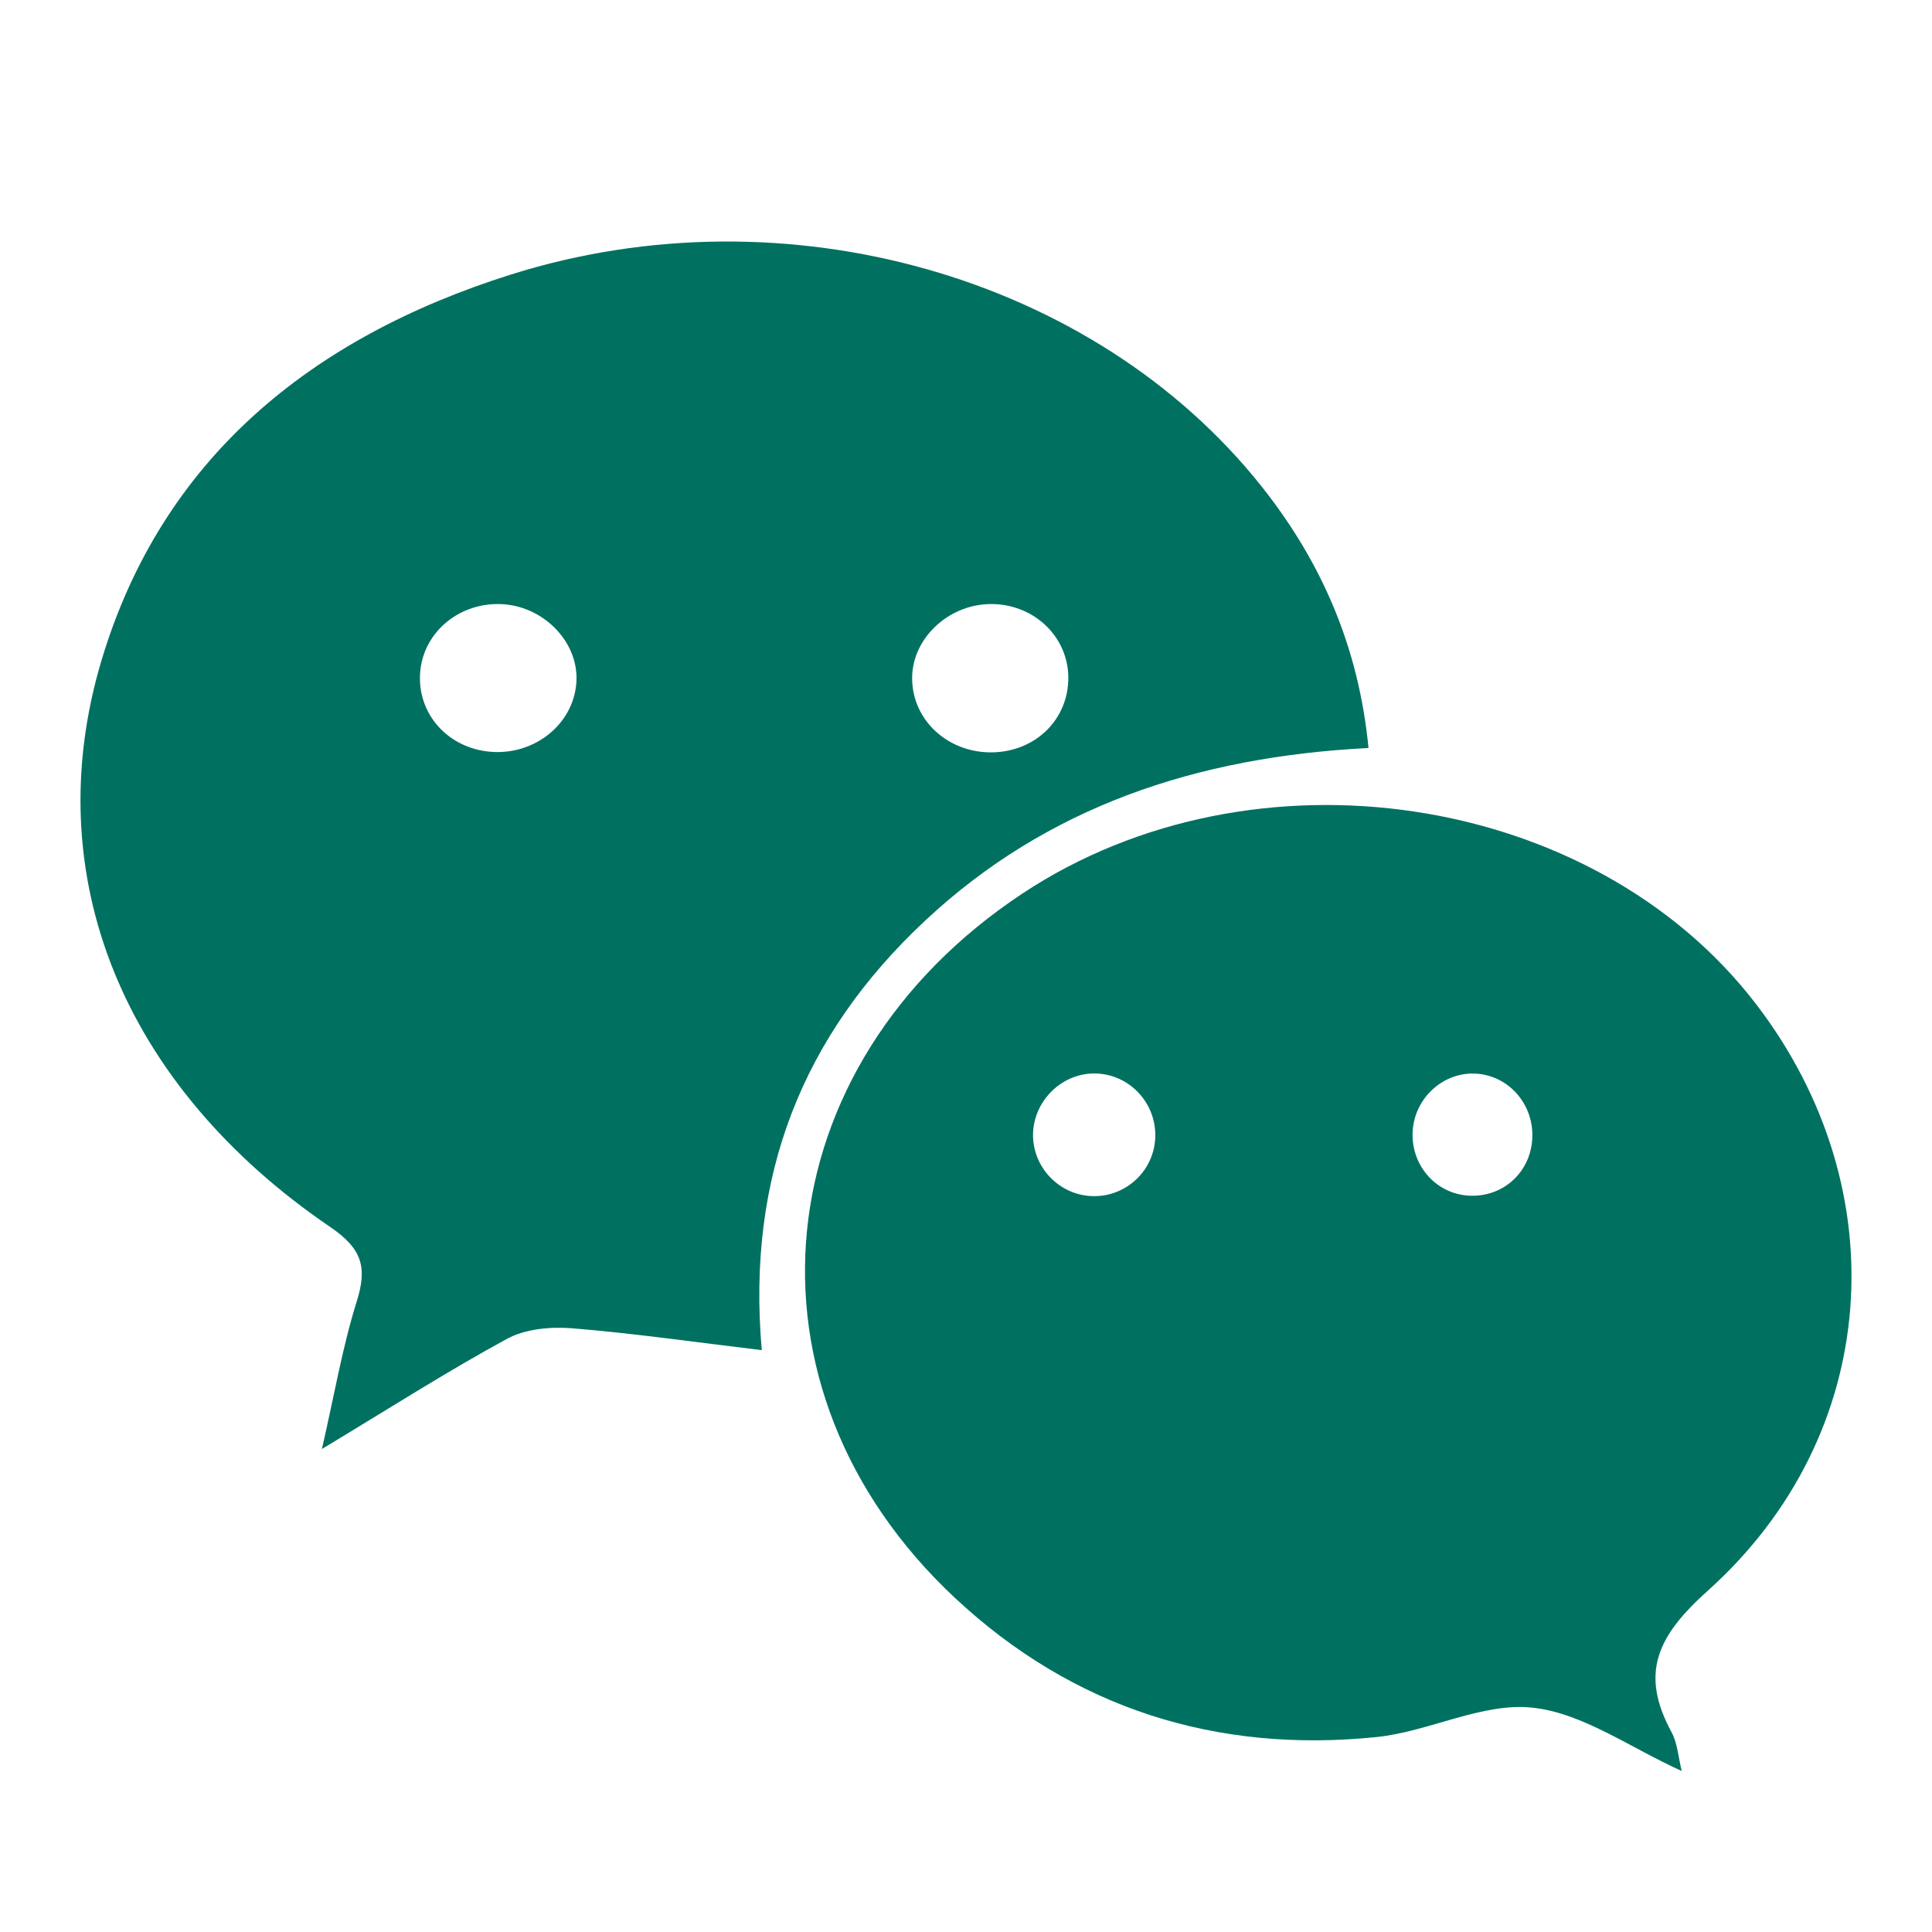 <?xml version="1.0" encoding="UTF-8"?>
<svg width="24px" height="24px" viewBox="0 0 24 24" version="1.1" xmlns="http://www.w3.org/2000/svg" xmlns:xlink="http://www.w3.org/1999/xlink">
    <title>Icon/24x24/green/icon_wechat</title>
    <g id="Icon/24x24/green/icon_wechat" stroke="none" stroke-width="1" fill="none" fill-rule="evenodd">
        <rect id="Rectangle" fill="#000000" fill-rule="nonzero" opacity="0" x="0" y="0" width="24" height="24"></rect>
        <g id="wechat" transform="translate(1, 3)" fill="#007161">
            <path d="M11.295,4.504 C10.767,4.513 10.321,4.946 10.331,5.44 C10.34,5.952 10.778,6.352 11.32,6.346 C11.864,6.34 12.276,5.935 12.271,5.412 C12.266,4.899 11.831,4.494 11.295,4.504 M6.161,5.454 C6.181,4.962 5.739,4.519 5.213,4.504 C4.675,4.489 4.232,4.885 4.217,5.396 C4.201,5.913 4.612,6.328 5.154,6.342 C5.691,6.355 6.141,5.958 6.161,5.454 M16,6.292 C13.862,6.4 12.003,7.024 10.494,8.435 C8.969,9.86 8.273,11.607 8.463,13.772 C7.628,13.672 6.867,13.562 6.101,13.5 C5.837,13.479 5.523,13.509 5.299,13.631 C4.556,14.035 3.844,14.491 2.999,15 C3.154,14.325 3.254,13.733 3.432,13.165 C3.563,12.747 3.502,12.514 3.102,12.242 C0.536,10.496 -0.546,7.883 0.264,5.193 C1.013,2.705 2.852,1.196 5.351,0.409 C8.762,-0.664 12.596,0.431 14.67,3.04 C15.419,3.983 15.879,5.041 16,6.292" id="Fill-3"></path>
            <path d="M17.297,10.336 C16.901,10.334 16.564,10.661 16.548,11.066 C16.531,11.498 16.863,11.853 17.287,11.854 C17.697,11.856 18.02,11.543 18.035,11.131 C18.051,10.697 17.718,10.339 17.297,10.336 L17.297,10.336 Z M12.591,11.859 C12.999,11.86 13.336,11.537 13.351,11.13 C13.367,10.698 13.024,10.337 12.596,10.335 C12.173,10.333 11.819,10.7 11.833,11.125 C11.847,11.531 12.186,11.859 12.591,11.859 Z M19.891,19 C19.249,18.711 18.661,18.279 18.035,18.213 C17.411,18.147 16.755,18.51 16.103,18.578 C14.114,18.783 12.333,18.223 10.864,16.851 C8.071,14.241 8.47,10.238 11.702,8.099 C14.574,6.198 18.787,6.832 20.812,9.47 C22.579,11.772 22.371,14.827 20.214,16.761 C19.59,17.321 19.365,17.781 19.765,18.519 C19.839,18.655 19.848,18.828 19.891,19 Z" id="Fill-5"></path>
        </g>
    </g>
</svg>